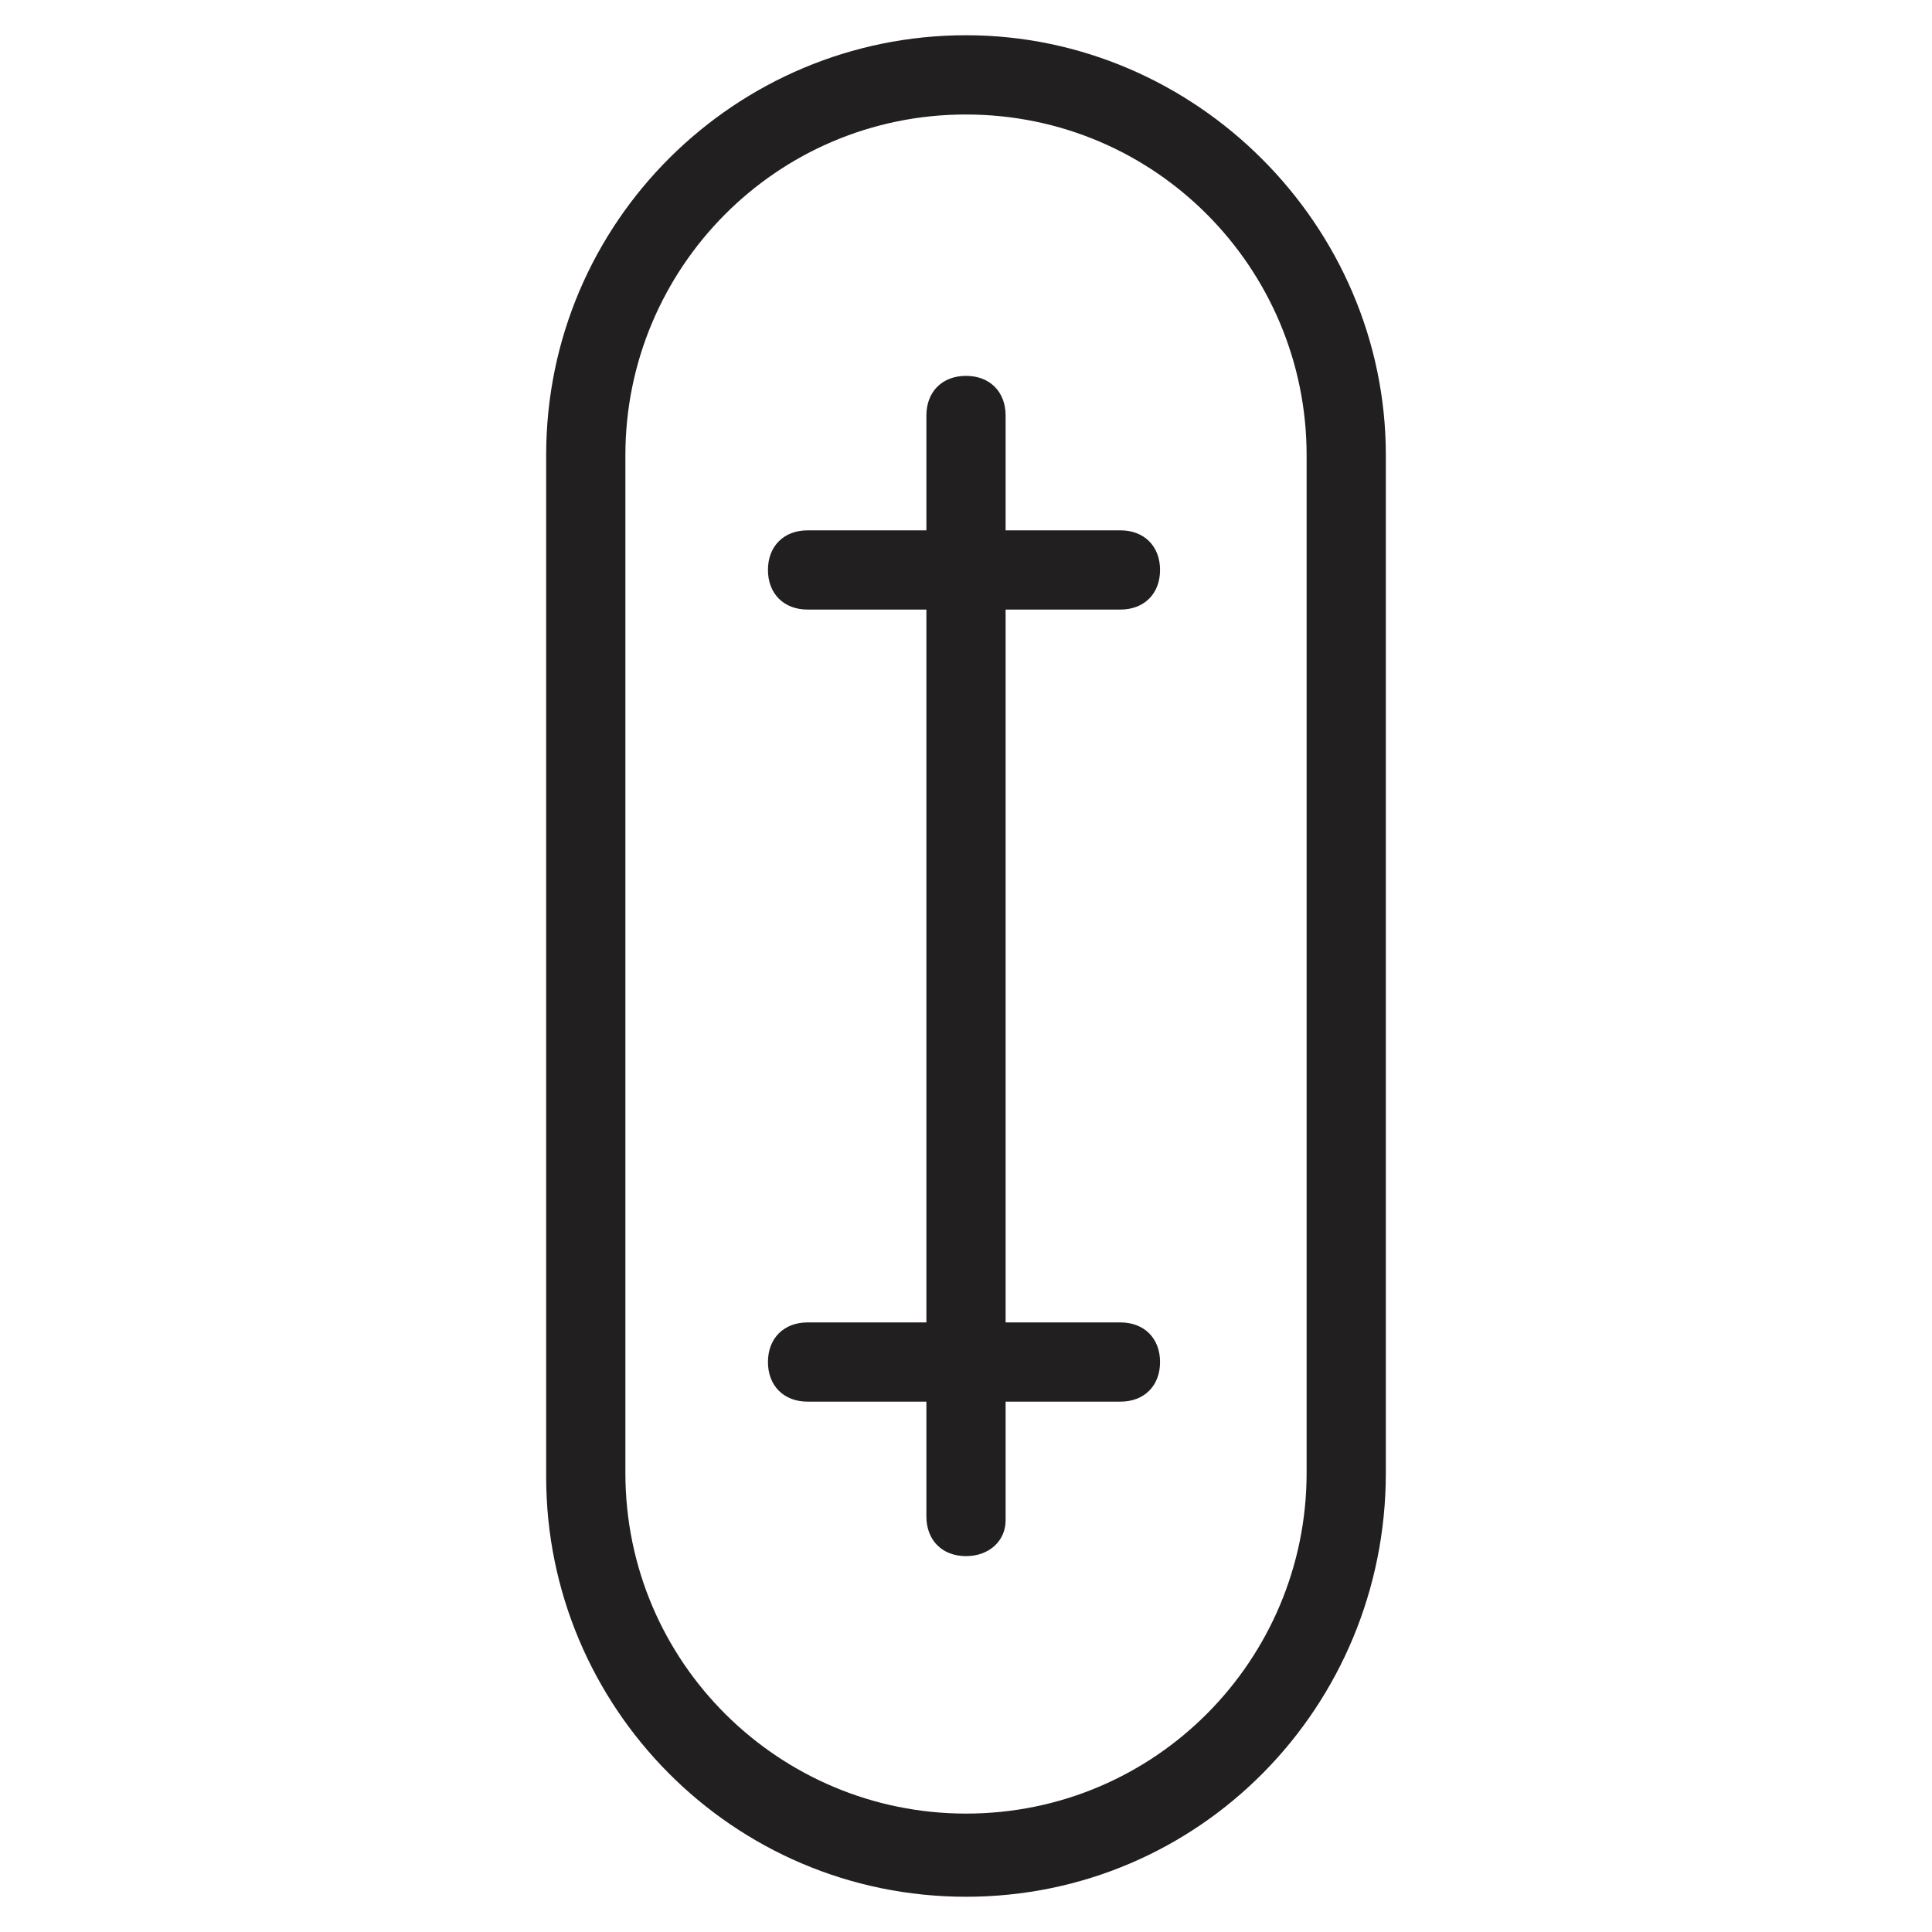 <?xml version="1.0" encoding="UTF-8"?>
<!-- Uploaded to: ICON Repo, www.svgrepo.com, Generator: ICON Repo Mixer Tools -->
<svg width="800px" height="800px" version="1.1" viewBox="144 144 512 512" xmlns="http://www.w3.org/2000/svg">
 <g fill="#221f20">
  <path d="m400 646.66c-61.926 0-111.26-50.383-111.26-111.26v-270.8c0-61.926 50.383-111.26 111.26-111.26 60.879 0 111.26 50.383 111.26 111.26v269.75c0 61.926-49.332 112.31-111.26 112.31zm0-472.32c-50.383 0-90.266 40.934-90.266 90.266v269.75c0 50.383 40.934 90.266 90.266 90.266 50.383 0 90.266-40.934 90.266-90.266v-269.74c0-49.332-39.887-90.27-90.266-90.27z"/>
  <path d="m400 556.39c-6.297 0-10.496-4.199-10.496-10.496v-291.79c0-6.297 4.199-10.496 10.496-10.496s10.496 4.199 10.496 10.496v292.84c0 5.246-4.199 9.445-10.496 9.445z"/>
  <path d="m440.93 305.54h-82.918c-6.297 0-10.496-4.199-10.496-10.496 0-6.297 4.199-10.496 10.496-10.496h82.918c6.297 0 10.496 4.199 10.496 10.496 0 6.297-4.199 10.496-10.496 10.496z"/>
  <path d="m440.93 515.45h-82.918c-6.297 0-10.496-4.199-10.496-10.496s4.199-10.496 10.496-10.496h82.918c6.297 0 10.496 4.199 10.496 10.496 0 6.301-4.199 10.496-10.496 10.496z"/>
 </g>
</svg>